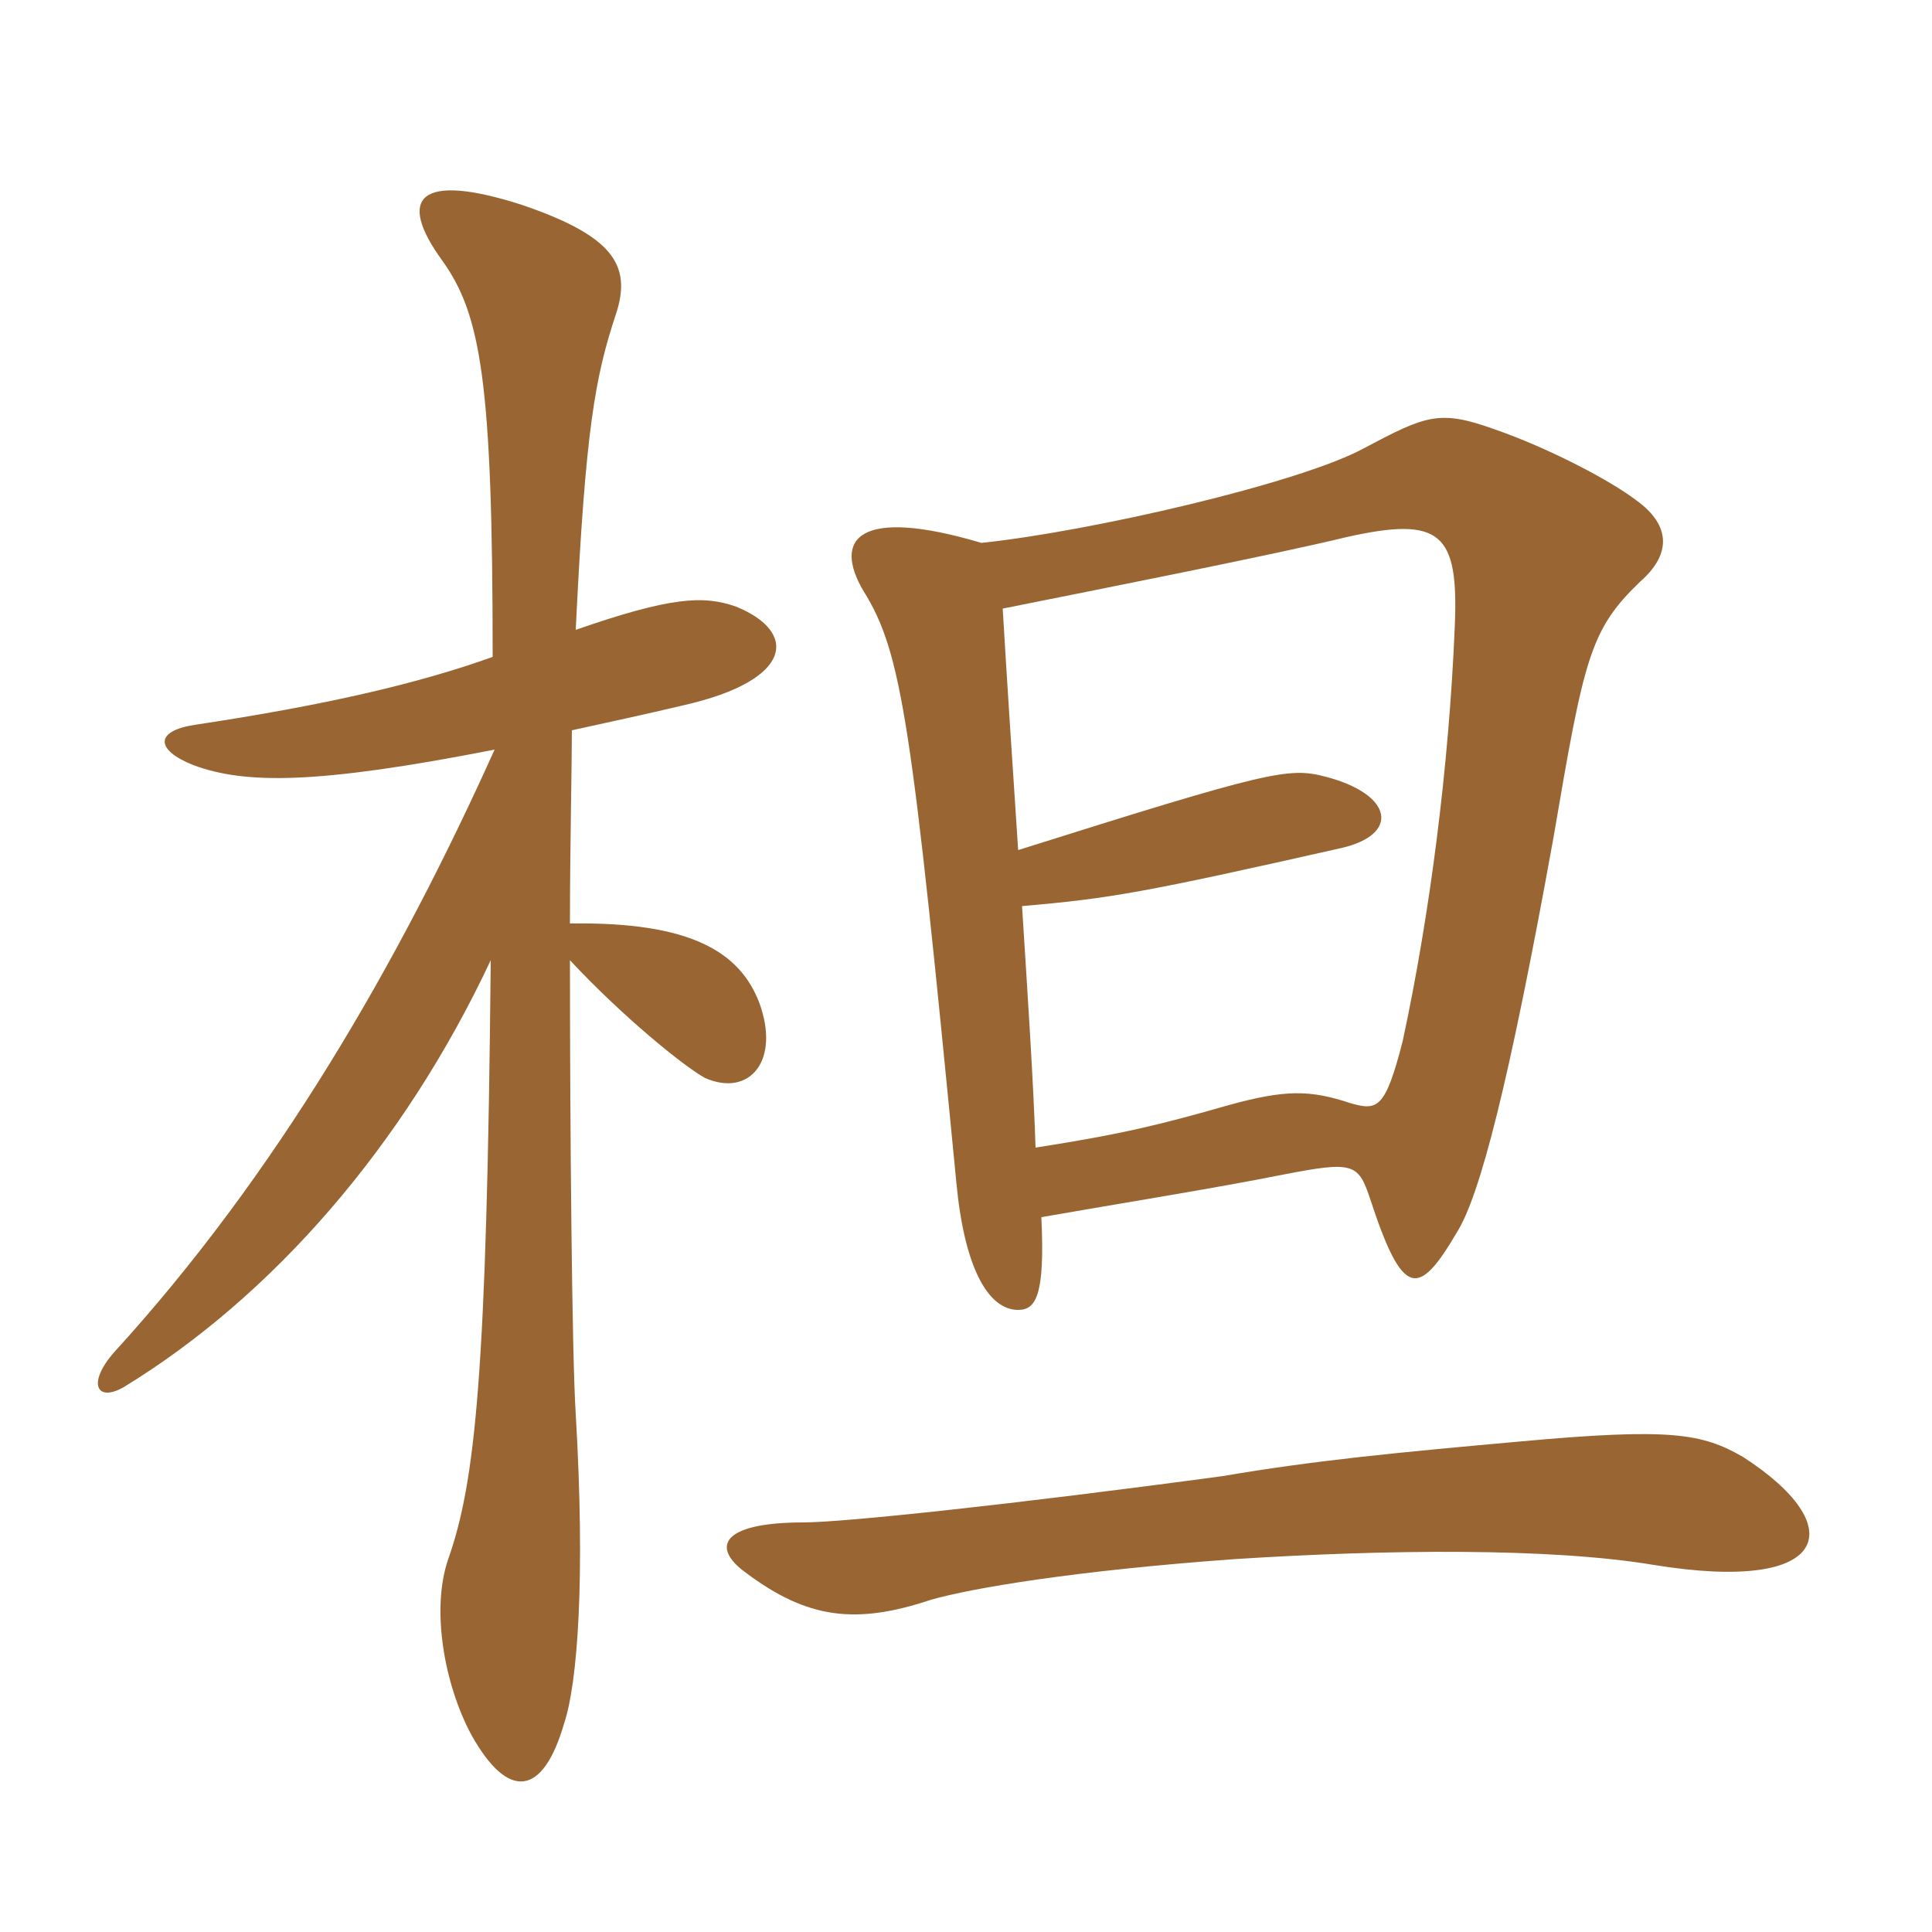 <svg xmlns="http://www.w3.org/2000/svg" xmlns:xlink="http://www.w3.org/1999/xlink" width="150" height="150"><path fill="#996633" padding="10" d="M135.30 113.10C132.15 111.30 129.75 110.85 118.20 111.90C108.15 112.80 102 113.40 94.95 114.60C78.30 116.85 65.40 118.20 62.40 118.20C55.95 118.20 55.20 120.15 57.90 122.10C62.70 125.70 66.45 126.15 72.30 124.20C75.45 123.30 83.40 121.95 95.85 121.05C107.55 120.30 120.30 120.15 128.40 121.50C142.20 123.75 143.70 118.50 135.30 113.10ZM80.85 94.50C86.85 93.45 94.35 92.25 99.60 91.20C105 90.15 105.45 90.30 106.35 93C108.90 100.80 110.10 100.80 113.10 95.70C114.90 92.85 117.15 84.15 120.60 65.10C123 51 123.45 48.90 127.35 45.15C129.75 43.05 129.75 40.80 127.05 38.85C125.10 37.35 120.30 34.80 115.95 33.30C111.75 31.80 110.70 32.25 105.90 34.80C100.95 37.50 84.75 41.25 76.20 42.15C66.60 39.30 64.65 41.85 67.05 45.90C70.05 50.70 70.80 56.25 74.25 91.80C74.85 98.25 76.65 101.70 79.05 101.70C80.40 101.70 81.15 100.65 80.85 94.50ZM79.35 70.35C86.25 69.75 88.80 69.30 104.10 65.85C108.75 64.80 108.15 61.65 102.90 60.30C100.05 59.55 98.55 59.85 79.05 66C78.60 59.25 78.15 52.35 77.85 47.25C85.35 45.75 99 43.05 104.55 41.70C111.90 40.05 113.25 41.40 112.95 48.60C112.50 59.55 111 71.10 108.90 80.85C107.55 86.10 106.95 86.25 104.85 85.65C101.70 84.60 99.75 84.60 95.40 85.80C90.15 87.30 87.15 88.05 80.40 89.10C80.25 84.30 79.80 77.40 79.35 70.35ZM38.40 58.20C30.90 74.85 21.45 91.20 8.85 105C6.75 107.40 7.50 108.90 9.60 107.70C21.15 100.65 31.35 88.95 38.10 74.55C37.80 106.80 36.90 115.05 34.80 121.05C33.45 124.95 34.50 130.80 36.60 134.70C39.45 139.80 42.15 139.50 43.80 133.80C44.85 130.65 45.45 122.55 44.70 109.80C44.40 105.15 44.25 87.15 44.25 74.55C48.30 78.90 53.10 82.80 54.75 83.70C58.20 85.20 60.60 82.35 58.95 77.85C57.45 73.95 53.70 71.55 44.25 71.70C44.25 66.15 44.40 59.40 44.40 56.70C47.10 56.10 49.95 55.50 53.10 54.75C61.65 52.80 61.95 49.05 57.15 47.10C54.60 46.20 52.05 46.35 44.70 48.90C45.45 33.30 46.20 29.25 47.85 24.30C49.05 20.55 47.55 18.30 40.50 15.90C32.55 13.35 30.75 15.30 34.35 20.25C37.35 24.45 38.25 29.70 38.25 51C32.40 53.10 25.20 54.75 15.30 56.25C12 56.70 12 58.20 15 59.40C19.05 60.90 24.60 60.90 38.40 58.20Z"/></svg>